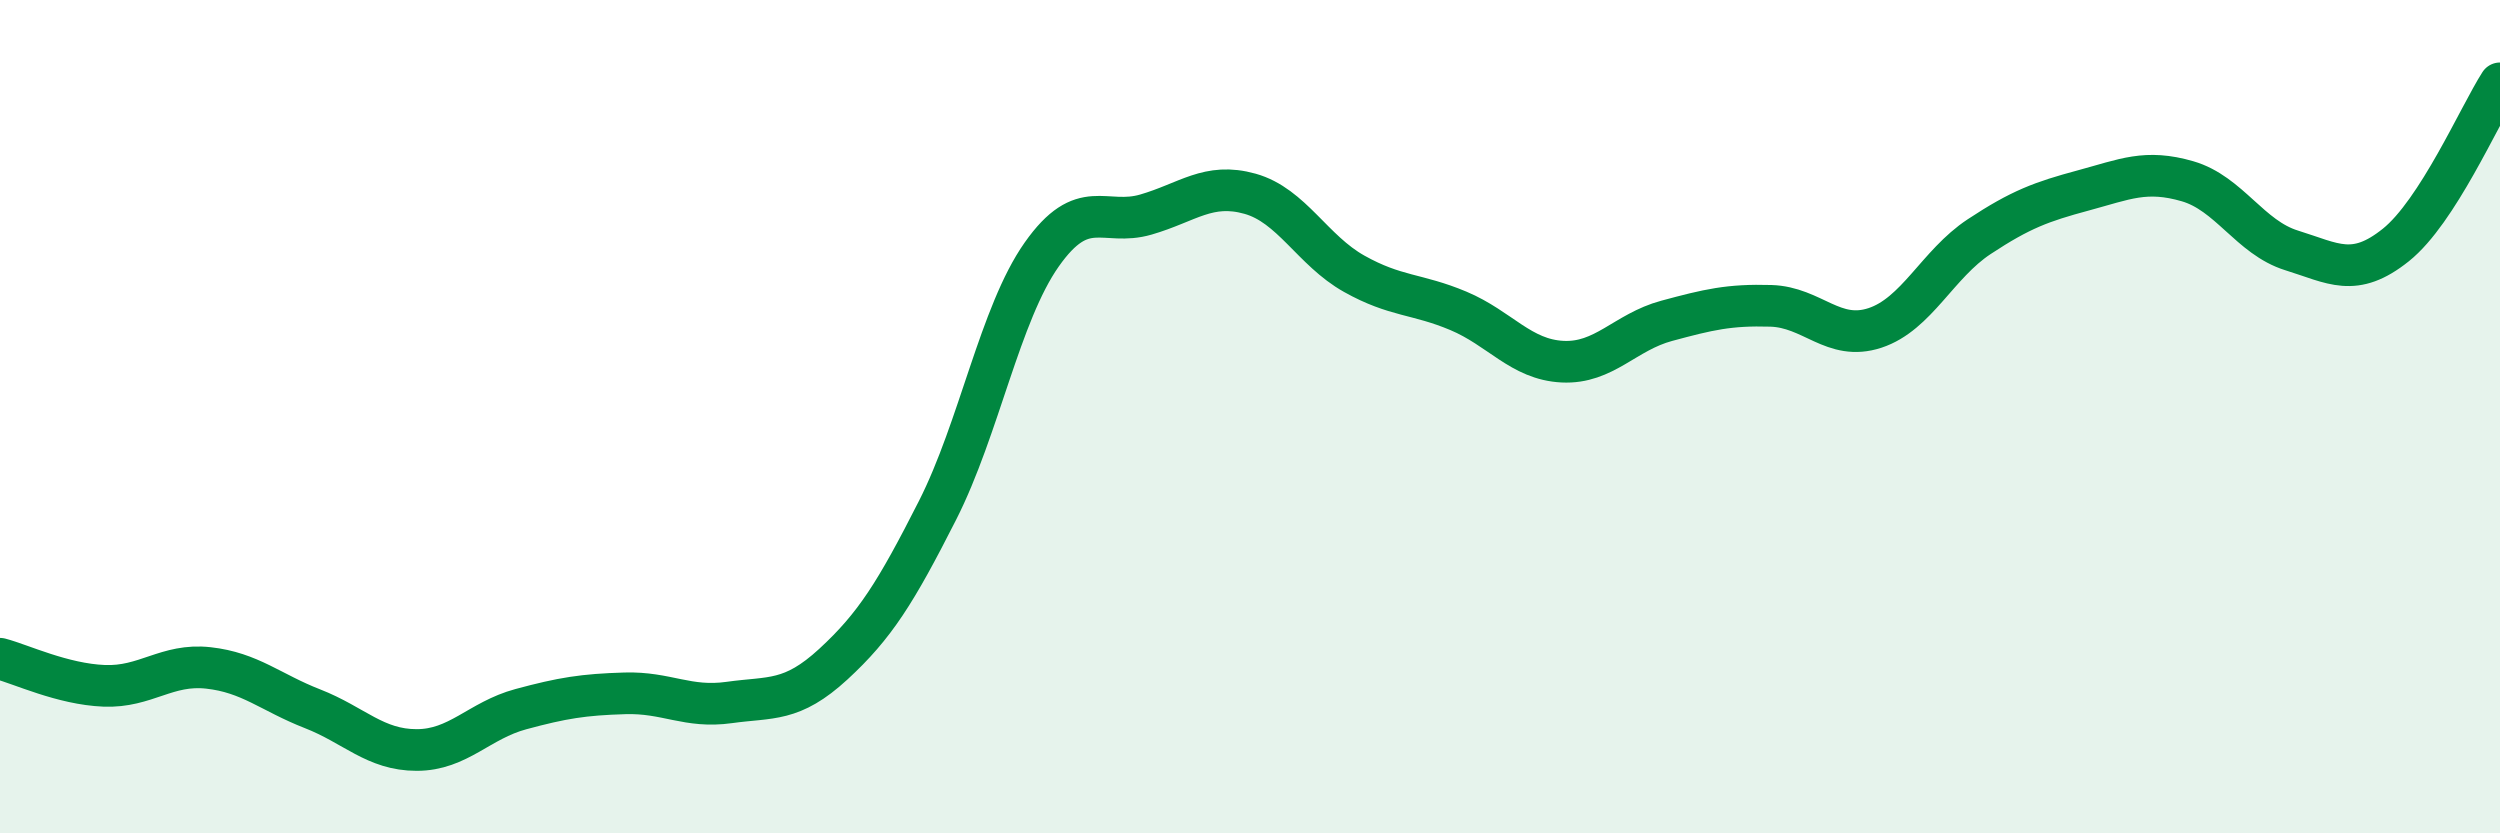 
    <svg width="60" height="20" viewBox="0 0 60 20" xmlns="http://www.w3.org/2000/svg">
      <path
        d="M 0,15.81 C 0.5,15.94 1.5,16.42 2.5,16.46 C 3.5,16.5 4,15.92 5,16.03 C 6,16.14 6.5,16.62 7.5,17.01 C 8.5,17.4 9,18 10,18 C 11,18 11.5,17.29 12.5,17.02 C 13.5,16.75 14,16.67 15,16.64 C 16,16.61 16.5,17 17.5,16.86 C 18.5,16.72 19,16.86 20,15.94 C 21,15.02 21.5,14.22 22.5,12.25 C 23.5,10.28 24,7.53 25,6.11 C 26,4.69 26.5,5.44 27.5,5.15 C 28.5,4.86 29,4.37 30,4.65 C 31,4.93 31.5,6.01 32.5,6.57 C 33.5,7.13 34,7.04 35,7.46 C 36,7.88 36.5,8.63 37.5,8.68 C 38.5,8.73 39,7.97 40,7.7 C 41,7.43 41.5,7.31 42.5,7.34 C 43.5,7.37 44,8.2 45,7.87 C 46,7.54 46.5,6.34 47.5,5.68 C 48.5,5.02 49,4.84 50,4.57 C 51,4.3 51.5,4.06 52.5,4.35 C 53.5,4.64 54,5.7 55,6.01 C 56,6.32 56.5,6.68 57.5,5.88 C 58.5,5.08 59.5,2.78 60,2L60 20L0 20Z"
        fill="#008740"
        opacity="0.1"
        stroke-linecap="round"
        stroke-linejoin="round"
      />
      <path
        d="M 0,15.81 C 0.5,15.94 1.5,16.42 2.5,16.46 C 3.5,16.5 4,15.92 5,16.03 C 6,16.14 6.5,16.62 7.5,17.01 C 8.5,17.4 9,18 10,18 C 11,18 11.5,17.29 12.5,17.02 C 13.5,16.75 14,16.67 15,16.64 C 16,16.61 16.5,17 17.5,16.86 C 18.5,16.72 19,16.86 20,15.94 C 21,15.02 21.5,14.22 22.5,12.25 C 23.5,10.28 24,7.53 25,6.11 C 26,4.69 26.5,5.44 27.5,5.15 C 28.5,4.86 29,4.37 30,4.65 C 31,4.93 31.5,6.01 32.5,6.57 C 33.5,7.13 34,7.04 35,7.46 C 36,7.88 36.5,8.63 37.5,8.68 C 38.5,8.73 39,7.97 40,7.7 C 41,7.43 41.5,7.31 42.5,7.34 C 43.5,7.37 44,8.2 45,7.87 C 46,7.54 46.5,6.34 47.5,5.68 C 48.5,5.02 49,4.84 50,4.57 C 51,4.3 51.5,4.06 52.5,4.35 C 53.5,4.64 54,5.7 55,6.01 C 56,6.32 56.5,6.68 57.5,5.88 C 58.5,5.08 59.5,2.78 60,2"
        stroke="#008740"
        stroke-width="1"
        fill="none"
        stroke-linecap="round"
        stroke-linejoin="round"
      />
    </svg>
  